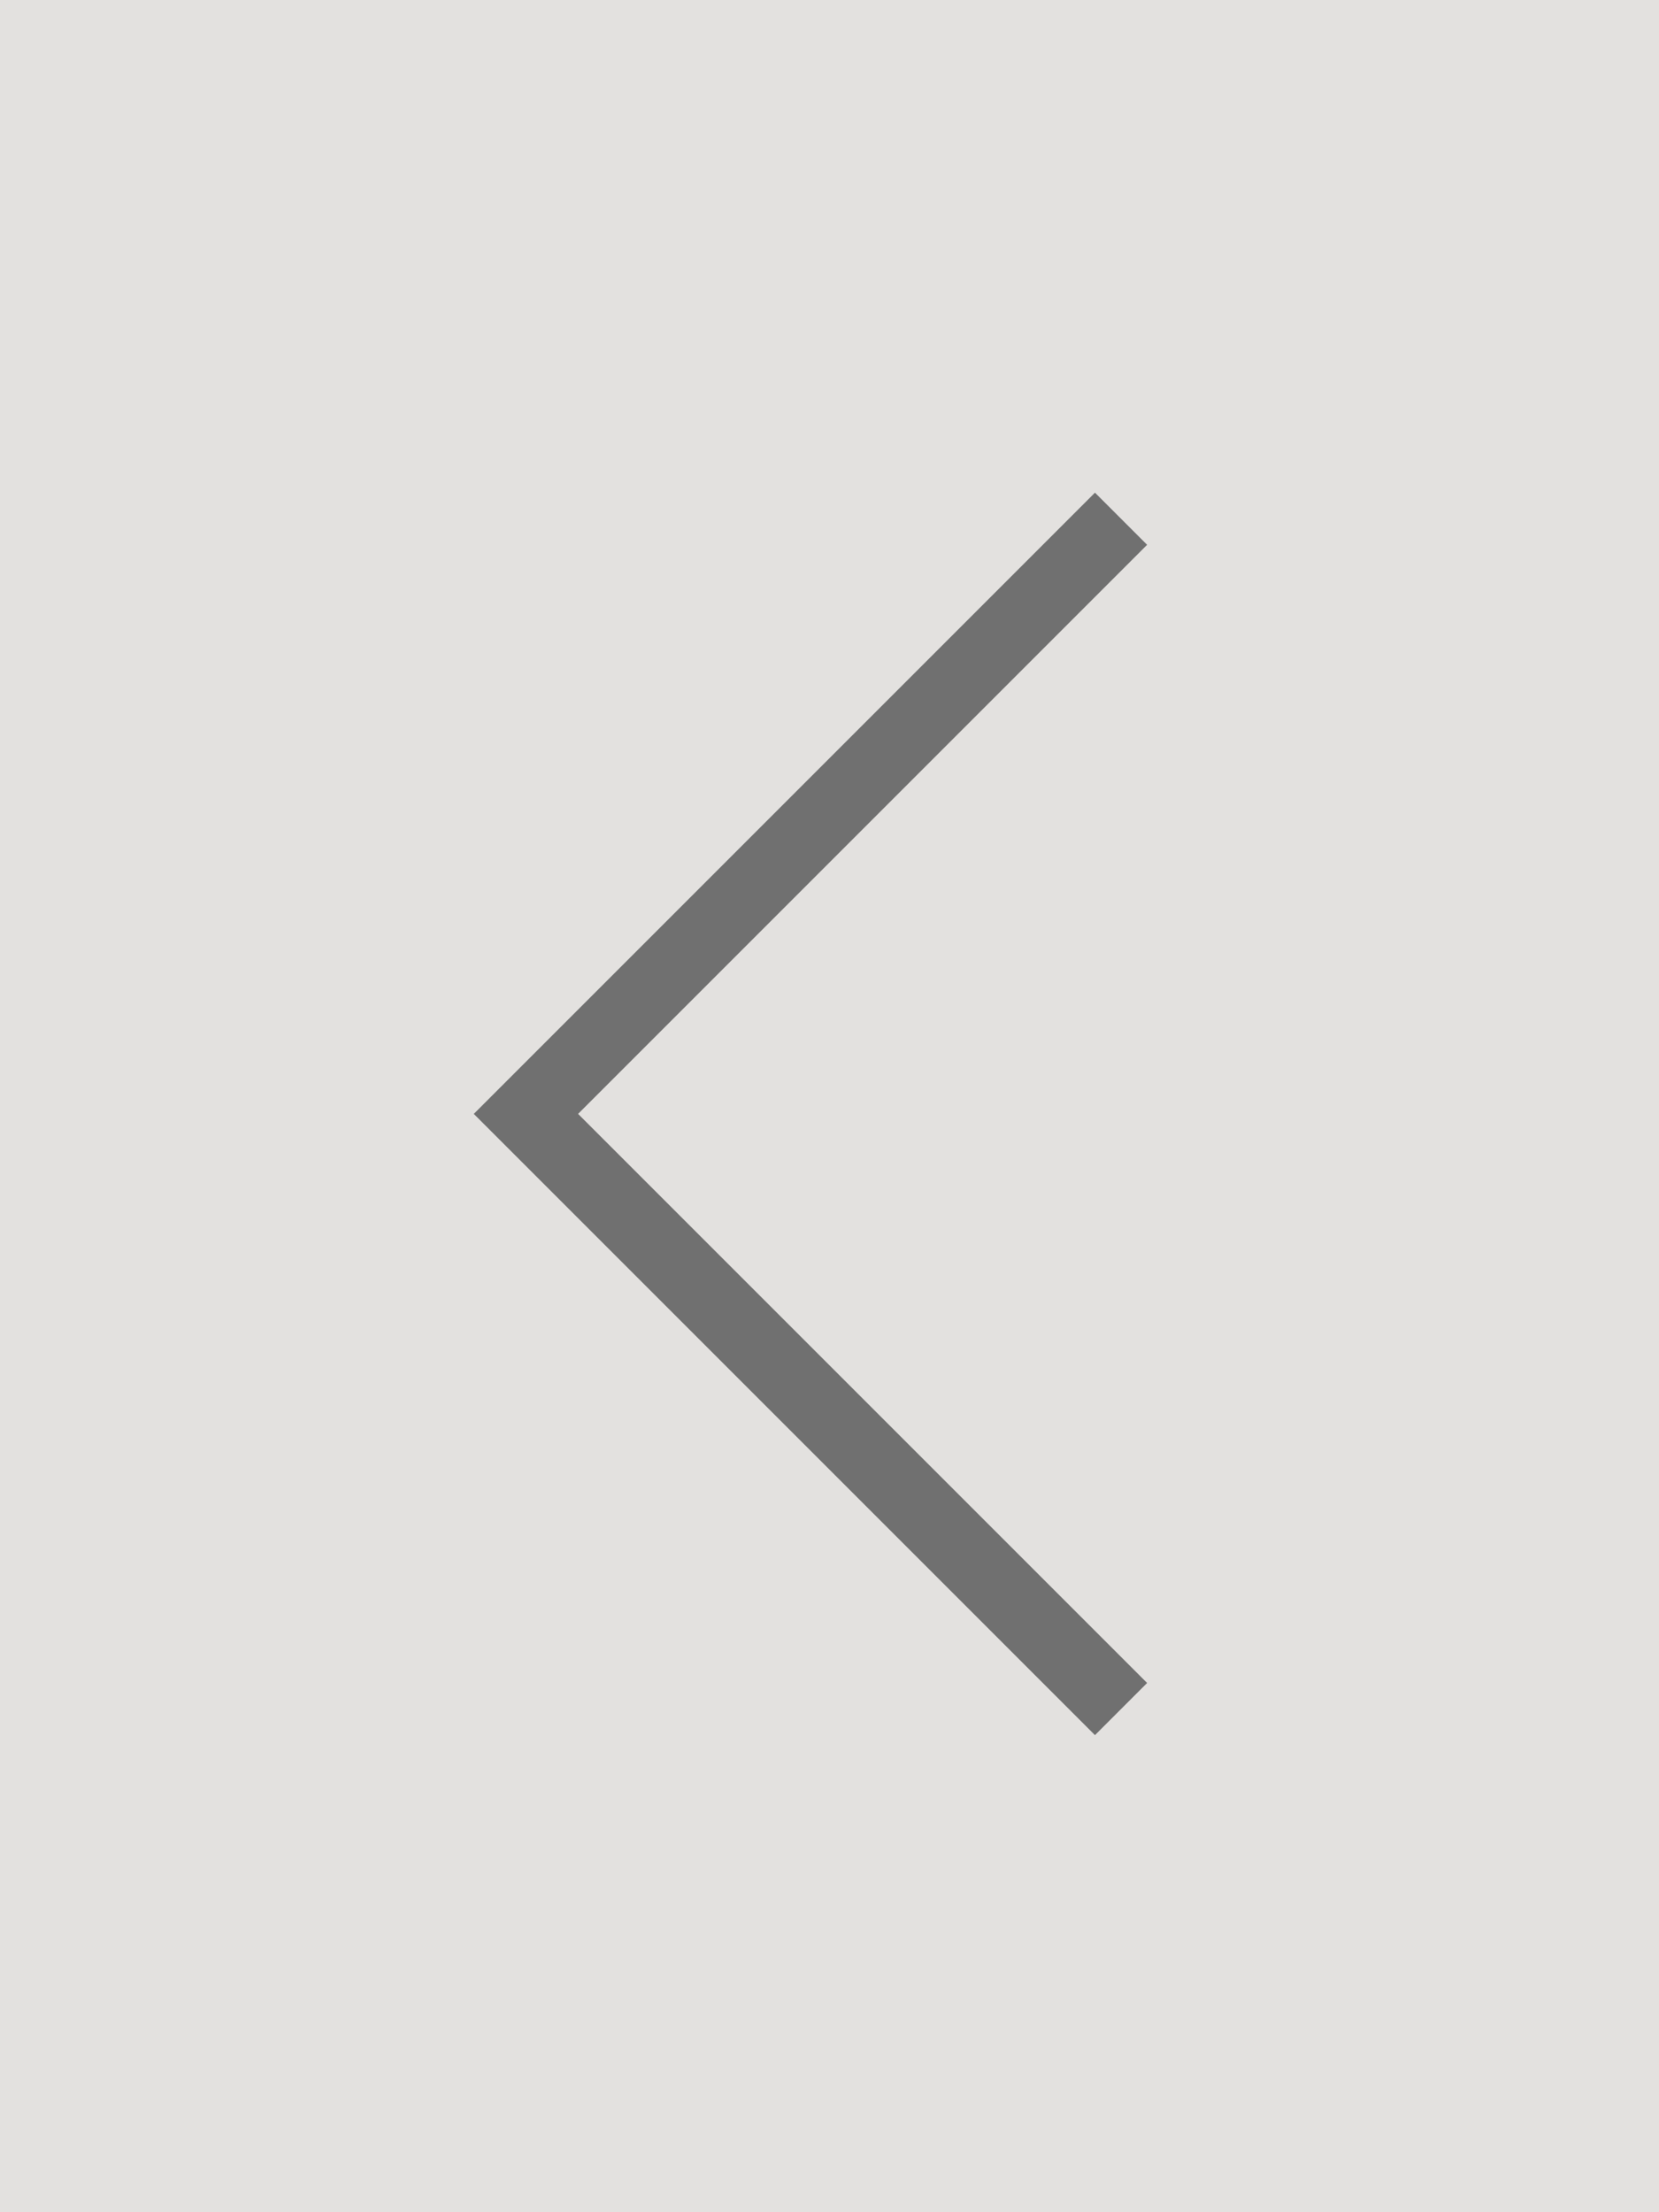 <svg xmlns="http://www.w3.org/2000/svg" width="45" height="60" viewBox="0 0 45 60">
  <g id="Group_339" data-name="Group 339" transform="translate(1227 1671) rotate(180)">
    <rect id="Rectangle_298" data-name="Rectangle 298" width="45" height="60" transform="translate(1227 1671) rotate(180)" fill="#E3E1DF" opacity="1"/>
    <path id="Path_611" data-name="Path 611" d="M16.142,0,0,16.142,16.142,32.284" transform="translate(1212.734 1656.931) rotate(180)" fill="none" stroke="#707070" stroke-width="2"/>
  </g>
</svg>
